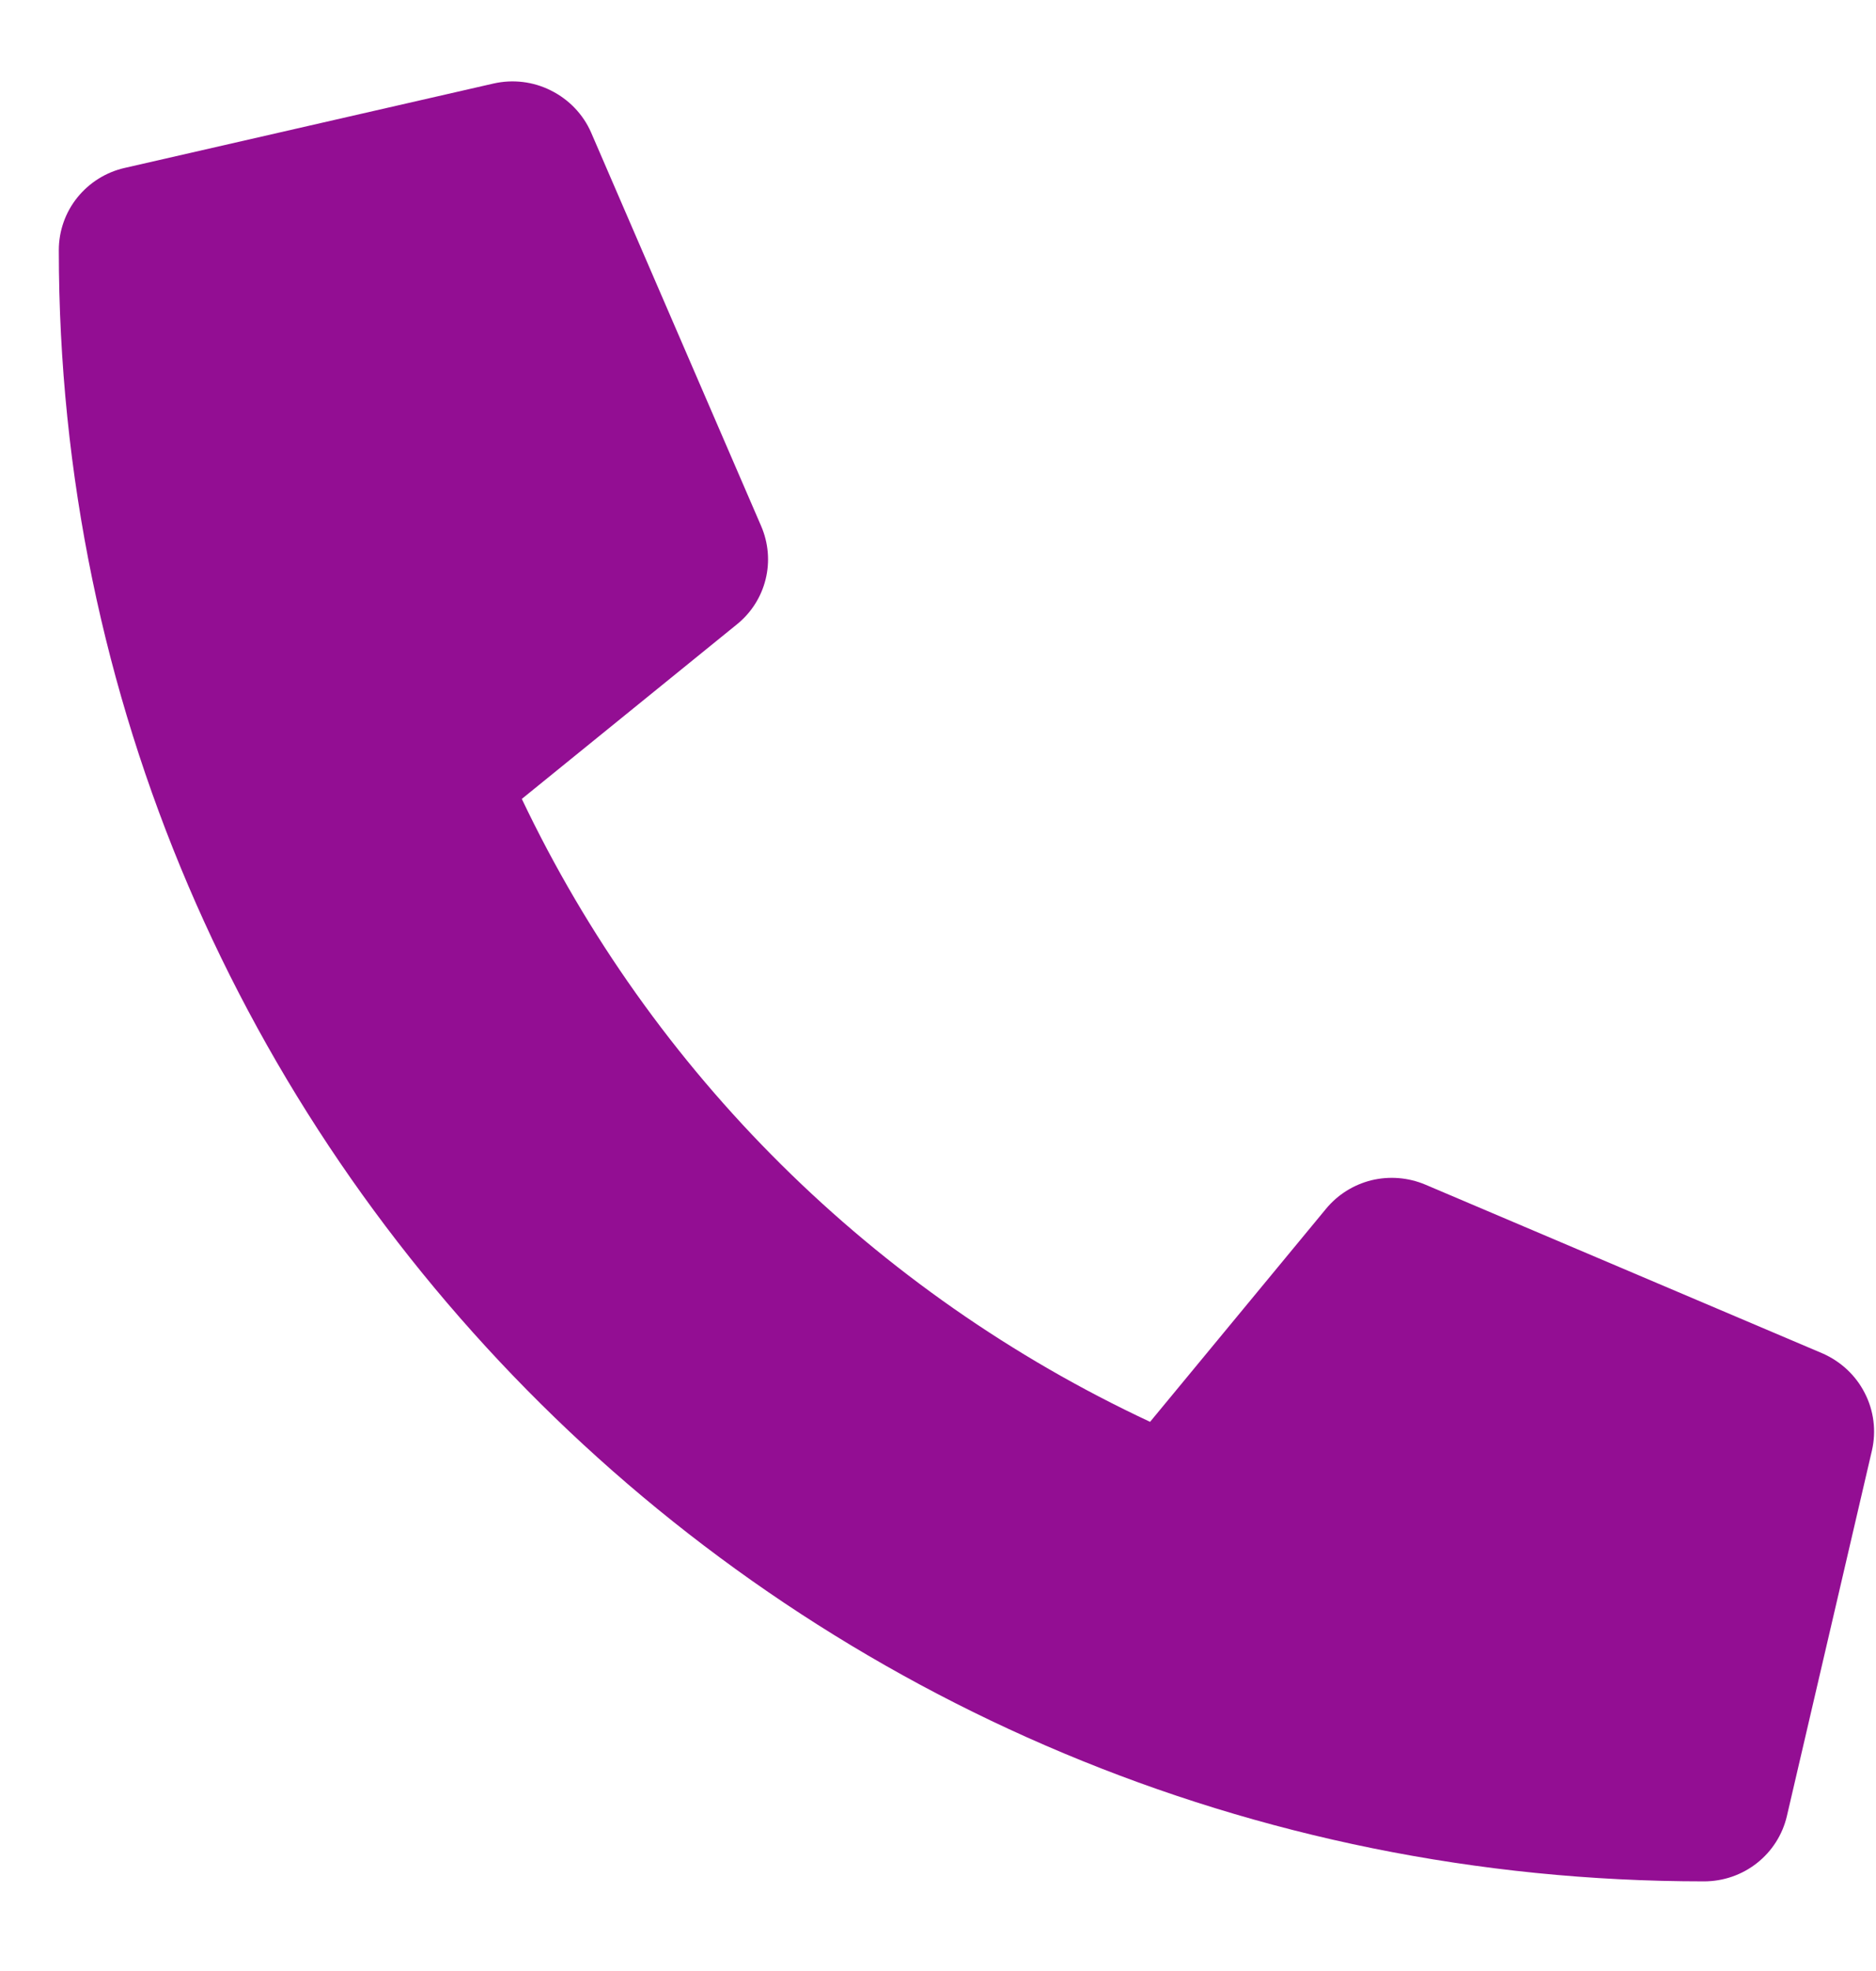 <svg width="20" height="21" viewBox="0 0 20 21" fill="none" xmlns="http://www.w3.org/2000/svg">
<path d="M19.428 14.419L15.194 12.621C15.013 12.545 14.812 12.529 14.621 12.575C14.431 12.622 14.26 12.729 14.136 12.88L12.261 15.149C9.319 13.775 6.951 11.428 5.563 8.512L7.854 6.654C8.007 6.531 8.115 6.363 8.162 6.173C8.209 5.984 8.192 5.785 8.115 5.606L6.301 1.41C6.216 1.217 6.065 1.06 5.875 0.965C5.686 0.869 5.468 0.843 5.261 0.89L1.33 1.789C1.13 1.834 0.952 1.946 0.824 2.105C0.696 2.264 0.627 2.462 0.627 2.665C0.627 12.273 8.485 20.045 18.166 20.045C18.371 20.045 18.57 19.977 18.731 19.85C18.891 19.724 19.004 19.547 19.05 19.349L19.957 15.453C20.004 15.246 19.977 15.03 19.88 14.842C19.784 14.653 19.623 14.504 19.428 14.419Z" fill="#930E93"/>
</svg>
